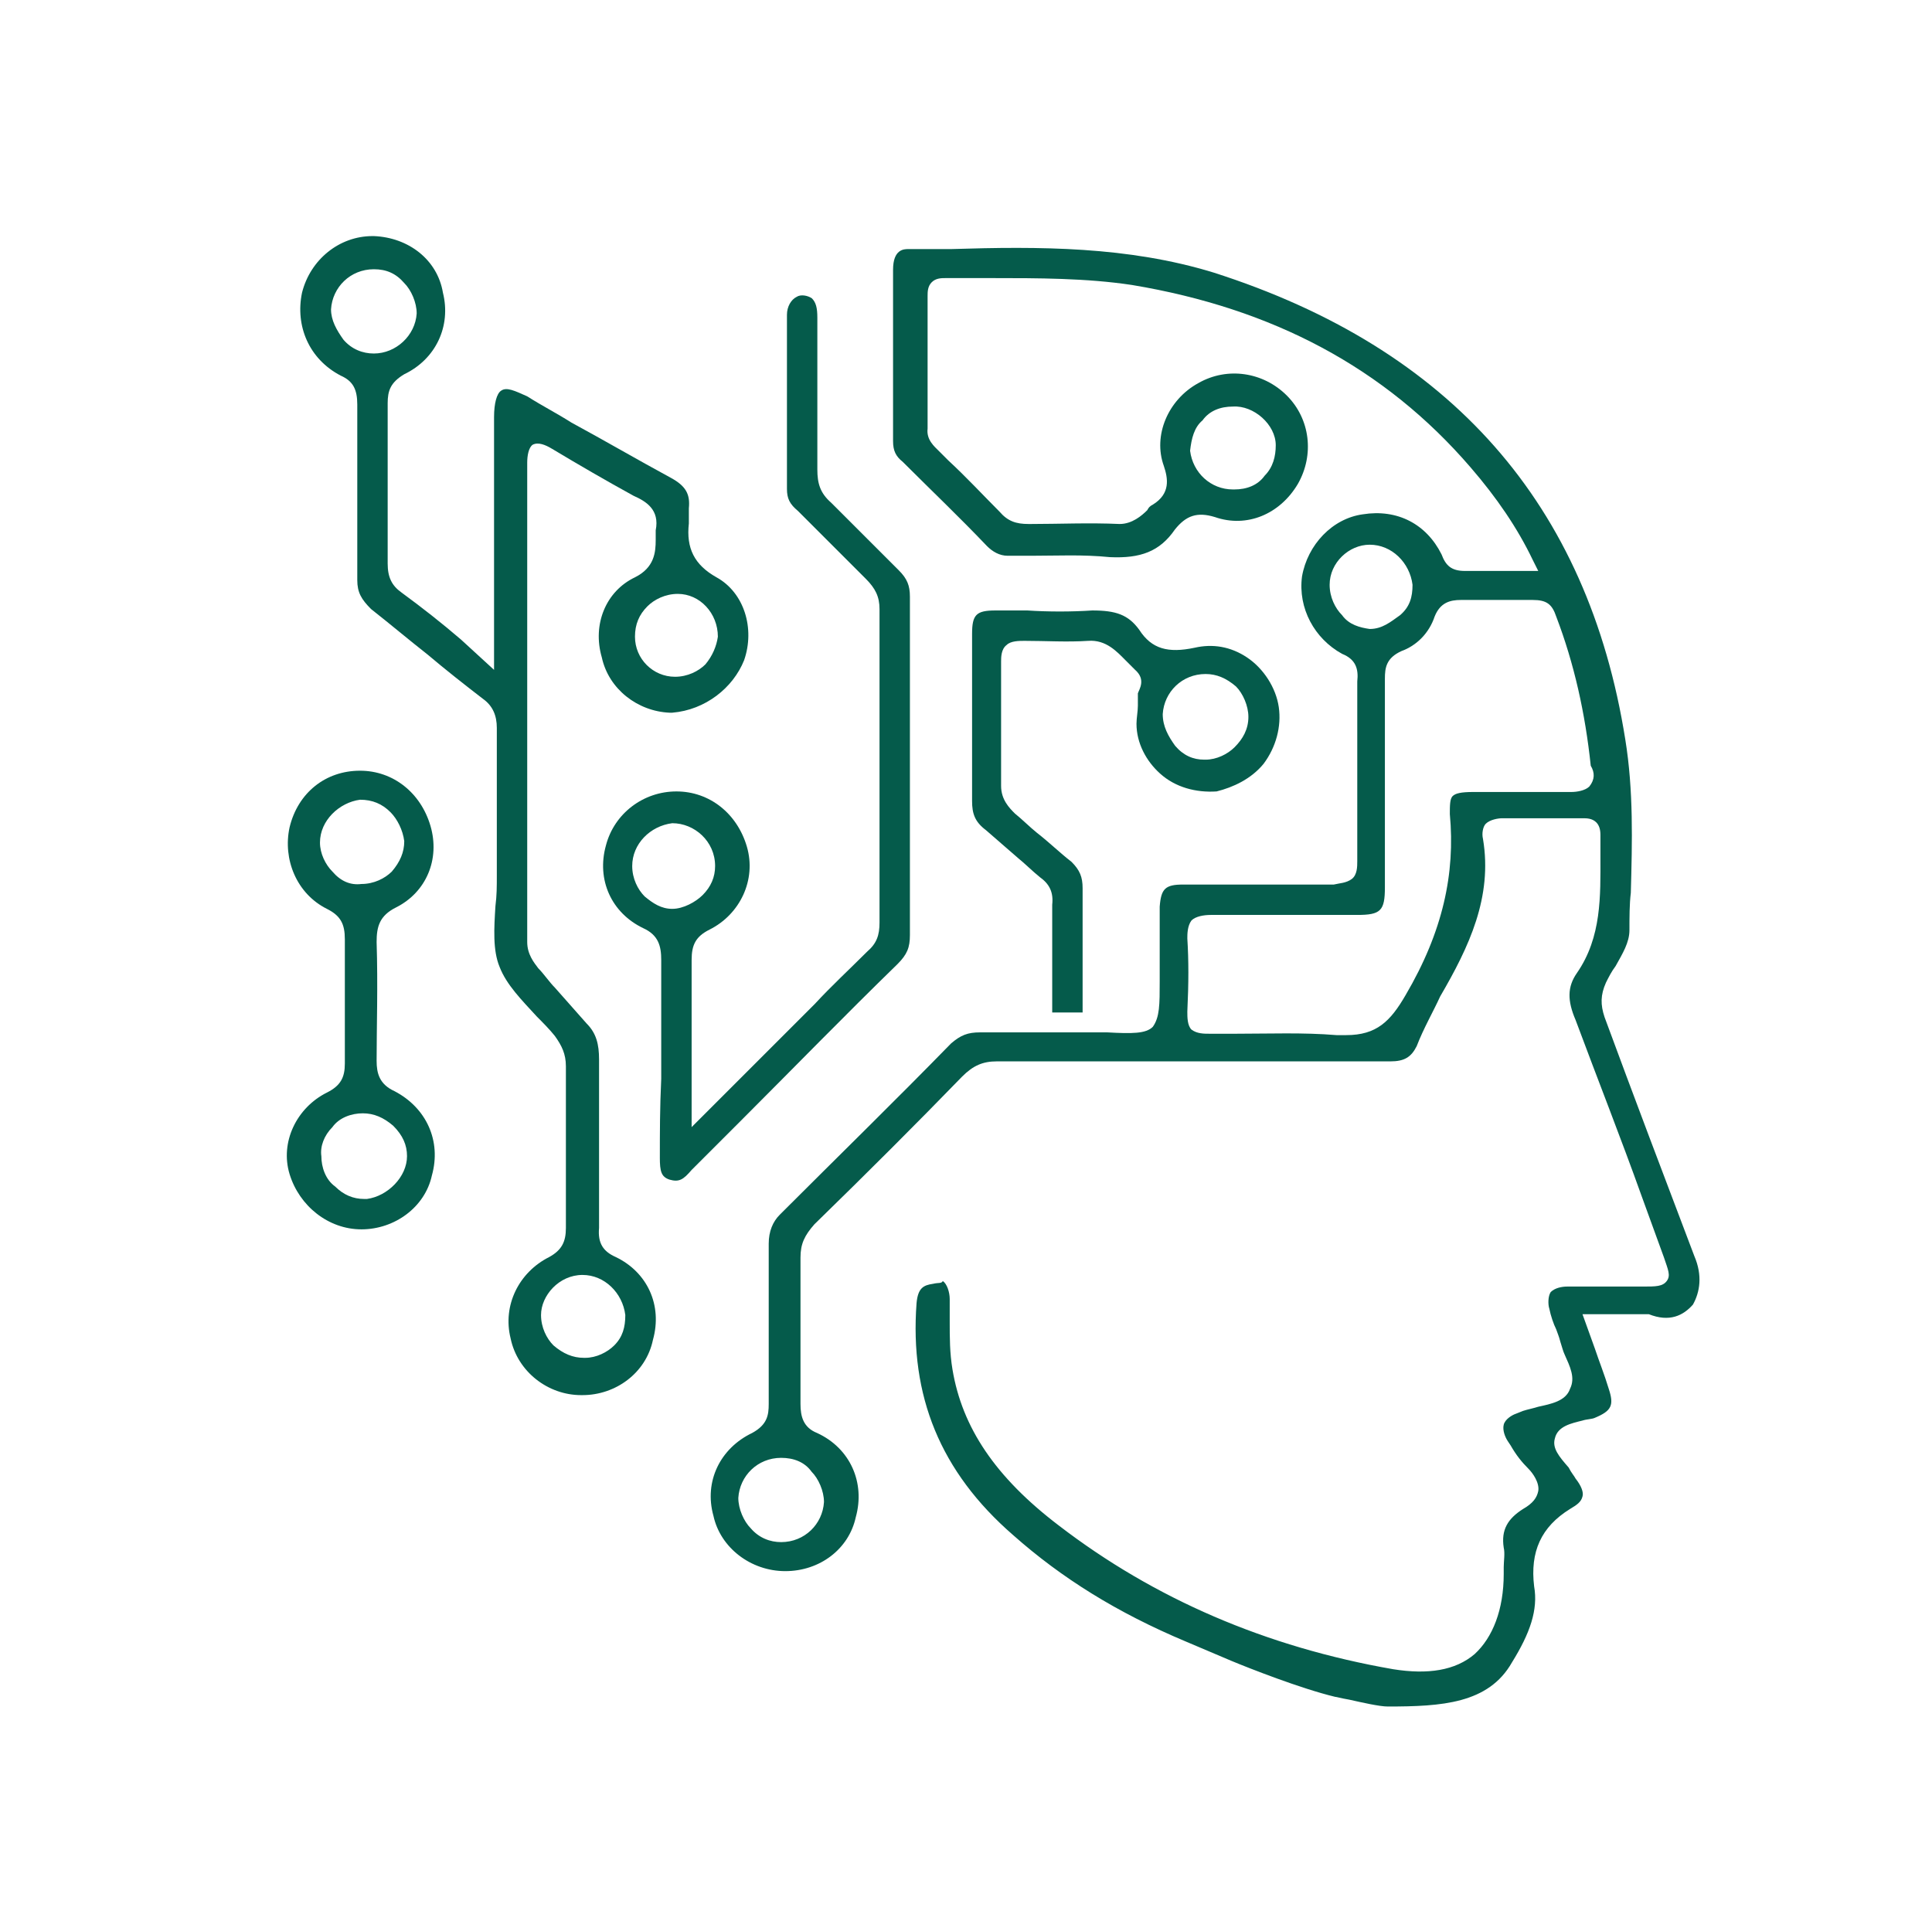<?xml version="1.0" encoding="UTF-8"?>
<svg id="Layer_1" data-name="Layer 1" xmlns="http://www.w3.org/2000/svg" viewBox="0 0 139.84 139.07">
  <defs>
    <style>
      .cls-1 {
        fill: none;
      }

      .cls-1, .cls-2 {
        stroke-width: 0px;
      }

      .cls-2 {
        fill: #055b4b;
      }
    </style>
  </defs>
  <rect class="cls-1" width="6.55" height="6.26"/>
  <rect class="cls-1" x="132.52" width="6.74" height="6.26"/>
  <rect class="cls-1" x="133.1" y="132.81" width="6.74" height="6.26"/>
  <rect class="cls-1" y="132.74" width="6.55" height="6.26"/>
  <g>
    <path class="cls-2" d="m53.86,47.79c.8-2.3,0-4.9-2-6-1.6-.9-2.2-2.1-2-3.9v-1.1c.1-1-.2-1.6-1.3-2.2-2.4-1.3-4.8-2.7-7.2-4-1.1-.7-2.1-1.2-3.2-1.9-.9-.4-1.5-.7-1.9-.4-.3.2-.5.9-.5,1.9v18.3l-2.4-2.2c-1.4-1.2-2.8-2.3-4.3-3.4-.7-.5-1-1.1-1-2.1v-11.6c0-.9.2-1.5,1.2-2.1,2.3-1.1,3.4-3.5,2.8-5.9-.4-2.4-2.5-4-5-4.1h-.1c-2.4,0-4.5,1.7-5.1,4.1-.5,2.4.5,4.8,2.8,6,.9.4,1.2,1,1.2,2.1v12.7c0,.9.3,1.4,1,2.1,1.4,1.1,2.7,2.2,4.1,3.3,1.3,1.1,2.7,2.2,4,3.2.7.5,1,1.2,1,2.1v10.7c0,.8,0,1.4-.1,2.2-.1,1.6-.2,3.2.3,4.4.5,1.3,1.6,2.4,2.7,3.6.4.4.9.9,1.3,1.4.5.7.8,1.3.8,2.2v11.7c0,1-.3,1.6-1.2,2.1-2.2,1.1-3.4,3.5-2.8,5.9.5,2.4,2.7,4.1,5.1,4.1h.1c2.4,0,4.6-1.6,5.1-4,.7-2.5-.4-4.9-2.7-6-.9-.4-1.3-1-1.2-2.1v-12.2c0-1.1-.2-1.9-.9-2.6-.8-.9-1.5-1.7-2.3-2.6-.4-.4-.8-1-1.2-1.4-.3-.4-.8-1-.8-1.9v-34.7c0-.5.1-1.1.4-1.3.4-.2.9,0,1.4.3,2,1.2,3.9,2.3,5.9,3.4.9.4,1.9,1,1.6,2.5v.7c0,.9-.1,2-1.5,2.7-2.1,1-3.1,3.4-2.4,5.8.5,2.3,2.6,3.9,4.9,4h.2c2.4-.2,4.4-1.8,5.2-3.8Zm-26.8-22.2c-.8,0-1.6-.3-2.2-1-.5-.7-.9-1.4-.9-2.2.1-1.6,1.4-2.9,3.1-2.9h0c.9,0,1.6.3,2.2,1,.5.5.9,1.4.9,2.2-.1,1.6-1.5,2.9-3.1,2.9h0Zm15.1,66.7c1.6,0,2.9,1.3,3.1,2.9,0,.9-.2,1.6-.8,2.2-.5.5-1.3.9-2.1.9h-.1c-.8,0-1.5-.3-2.2-.9-.5-.5-.9-1.3-.9-2.2,0-1.4,1.3-2.9,3-2.9q-.1,0,0,0Zm8.9-44.2c-.5.5-1.3.9-2.2.9h0c-1.6,0-2.9-1.3-2.9-2.9,0-.9.3-1.6.9-2.2.5-.5,1.3-.9,2.2-.9,1.6,0,2.9,1.4,2.9,3.1-.1.7-.4,1.4-.9,2Z"/>
    <path class="cls-2" d="m47.76,83.79c0,1,.1,1.4.7,1.6.7.2,1,0,1.6-.7l3.7-3.7c3.7-3.7,7.4-7.5,11.2-11.2.7-.7.9-1.2.9-2.1v-24.5c0-.8-.2-1.3-.8-1.9-.8-.8-1.5-1.5-2.3-2.3l-2.6-2.6c-.8-.7-1-1.4-1-2.4v-11c0-.7-.1-1.1-.4-1.4-.3-.2-.8-.3-1.1-.1-.4.2-.7.7-.7,1.3v12.6c0,.7.2,1.1.8,1.6l2.2,2.2,2.7,2.7c.7.7,1,1.3,1,2.2v22.7c0,.9-.2,1.5-.9,2.1-1.3,1.3-2.6,2.5-3.8,3.8l-8.9,8.9v-12.1c0-1.1.3-1.7,1.3-2.2,2.2-1.1,3.4-3.6,2.7-6s-2.7-4-5.1-4h0c-2.4,0-4.5,1.6-5.1,3.9-.7,2.5.4,4.9,2.7,6,1.1.5,1.3,1.3,1.3,2.3v8.6c-.1,2.1-.1,3.9-.1,5.7Zm-1.1-18.9c-.5-.5-.9-1.3-.9-2.2,0-1.6,1.3-2.9,2.9-3.1h0c1.6,0,3.1,1.3,3.1,3.1,0,.8-.3,1.5-.9,2.1-.5.5-1.4,1-2.2,1s-1.4-.4-2-.9Z"/>
    <path class="cls-2" d="m91.46,55.29c.9-1.2,1.3-2.7,1.1-4.1-.2-1.4-1.1-2.8-2.3-3.6-1.2-.8-2.5-1-3.8-.7-1.9.4-3.1.1-4-1.3-.8-1.1-1.7-1.4-3.4-1.4-1.5.1-3.2.1-4.7,0h-2.3c-1.4,0-1.7.3-1.7,1.7v12.1c0,.9.2,1.5,1,2.1.8.7,1.5,1.3,2.3,2,.5.4,1.1,1,1.6,1.4.7.5,1,1.1.9,2v7.8h2.2v-9c0-.8-.2-1.3-.8-1.9-.9-.7-1.6-1.4-2.5-2.1-.5-.4-1.1-1-1.6-1.4-.4-.4-1-1-1-2v-9c0-.3,0-.9.4-1.2.3-.3.9-.3,1.3-.3,1.5,0,3.1.1,4.6,0,1.3-.1,2.1.8,2.7,1.4.2.2.4.4.7.7.8.7.3,1.4.2,1.7,0,.2,0,.3,0,.4v.5c0,.4-.1.9-.1,1.3,0,1.4.7,2.7,1.7,3.6,1.1,1,2.6,1.4,4.1,1.3,1.2-.3,2.5-.9,3.4-2Zm-2.1-1.2c-.5.5-1.3.9-2.1.9h-.1c-.8,0-1.5-.3-2.1-1-.5-.7-.9-1.4-.9-2.3.1-1.6,1.4-2.9,3.1-2.9h0c.8,0,1.5.3,2.2.9.5.5.9,1.4.9,2.2,0,.9-.4,1.6-1,2.2Z"/>
    <path class="cls-2" d="m26.16,88.99q.1,0,0,0c2.4,0,4.6-1.6,5.1-3.9.7-2.5-.4-4.9-2.7-6.1-1.1-.5-1.3-1.3-1.3-2.2,0-2.4.1-5.5,0-8.6,0-1.1.2-1.9,1.4-2.5,2.2-1.1,3.2-3.5,2.5-5.9s-2.7-4-5.1-4h0c-2.5,0-4.5,1.6-5.1,4.1-.5,2.3.5,4.8,2.7,5.9,1,.5,1.3,1.1,1.3,2.2v9c0,1-.3,1.6-1.3,2.1-2.2,1.1-3.4,3.6-2.7,5.9.7,2.3,2.8,4,5.2,4Zm-2.1-25.9c-.5-.5-.9-1.3-.9-2.1,0-1.6,1.4-2.9,2.9-3.1.9,0,1.6.3,2.2.9.5.5.9,1.3,1,2.1,0,.8-.3,1.5-.9,2.2-.5.5-1.3.9-2.2.9h0c-.8.1-1.5-.2-2.1-.9Zm0,18.5c.5-.7,1.4-1,2.2-1s1.5.3,2.2.9c.7.7,1,1.4,1,2.2,0,1.5-1.4,2.9-2.9,3.1h-.2c-.8,0-1.5-.3-2.1-.9-.7-.5-1-1.4-1-2.2-.1-.7.2-1.5.8-2.1Z"/>
    <path class="cls-2" d="m122.54,94.43c.5-.9.7-2.1.1-3.5-2.2-5.8-4.4-11.6-6.5-17.3-.3-.9-.3-1.6.1-2.5.2-.4.4-.8.7-1.2.5-.9,1-1.7,1-2.6s0-1.9.1-2.7c.1-3.7.2-7.4-.4-11.1-2.7-17-12.6-28.3-29.8-33.8-6.2-1.9-12.6-1.9-19-1.7h-3.1c-.3,0-1.1,0-1.1,1.5v12.4c0,.7.2,1.1.7,1.5,2.1,2.1,4.1,4,6.1,6.1.4.4.9.7,1.5.7h1.7c1.9,0,3.7-.1,5.7.1,2.2.1,3.6-.4,4.7-2,.8-1,1.6-1.3,2.9-.9,2.3.8,4.7-.2,6-2.4,1.2-2.1.9-4.7-.8-6.4-1.7-1.7-4.3-2.1-6.4-.9-2.2,1.2-3.3,3.8-2.5,6,.3.9.5,2-.8,2.8-.2.1-.3.2-.4.4-.4.4-1.1,1-2,1-2.2-.1-4.4,0-6.4,0h-.2c-.9,0-1.5-.2-2.1-.9-1.2-1.2-2.4-2.5-3.7-3.7l-.7-.7c-.3-.3-.9-.8-.8-1.6v-9.6c0-.3,0-.7.3-1s.7-.3,1-.3h3.3c3.4,0,6.9,0,10.2.5,10.2,1.7,18.3,6,24.5,13.2,1.9,2.2,3.4,4.4,4.5,6.7l.4.8h-5.3c-1,0-1.4-.4-1.7-1.2-1.1-2.2-3.2-3.3-5.7-2.9-2.2.3-4,2.2-4.4,4.5-.3,2.3.9,4.5,2.9,5.6,1,.4,1.2,1.1,1.1,2v13c0,.4,0,1-.4,1.3s-.9.3-1.3.4h-10.9c-1.3,0-1.6.3-1.7,1.6v5.4c0,1.7,0,2.6-.5,3.3-.5.5-1.5.5-3.3.4h-9.2c-.9,0-1.4.2-2.1.8-4,4.1-8.3,8.3-12.4,12.4-.5.5-.8,1.2-.8,2.1v11.6c0,.8-.1,1.5-1.2,2.1-2.3,1.1-3.5,3.5-2.8,6,.5,2.3,2.7,4,5.2,4s4.6-1.6,5.1-3.9c.7-2.5-.4-5-2.8-6.1-1-.4-1.2-1.2-1.2-2.1v-10.6c0-1,.3-1.6,1-2.4,3.9-3.8,7.4-7.3,10.7-10.7.8-.8,1.5-1.1,2.5-1.1h28.5c1,0,1.5-.3,1.9-1.1.5-1.3,1.2-2.5,1.7-3.6,2.1-3.6,3.8-7.2,3.1-11.4-.1-.4,0-.9.2-1.1.3-.3.9-.4,1.2-.4h5.8c.3,0,.7,0,1,.3.2.2.3.5.3.9v1.6c0,2.8.1,5.8-1.7,8.4-.7,1-.7,2-.1,3.4,1.6,4.3,3.3,8.6,4.8,12.8l1.6,4.4c.3.9.5,1.3.2,1.7-.3.4-.8.4-1.7.4h-5.5c-.4,0-.9.1-1.2.4-.2.3-.2.9-.1,1.2.1.5.3,1.1.5,1.5.1.3.2.5.3.9.1.3.2.7.3.9.4.9.8,1.7.4,2.5-.3.9-1.4,1.1-2.3,1.3-.3.1-.8.2-1.1.3l-.5.2c-.3.1-.8.4-.9.8s.1.9.3,1.2l.2.3c.4.7.8,1.2,1.3,1.7.3.3.8,1,.7,1.6-.1.5-.4.9-1.1,1.3-1.1.7-1.6,1.5-1.4,2.8.1.4,0,1,0,1.4v.5c0,2.6-.8,4.6-2.1,5.8-1.4,1.2-3.4,1.5-5.9,1.1-9.2-1.6-17.3-5.1-24.2-10.4-4.6-3.5-7-7.1-7.7-11.3-.2-1.2-.2-2.3-.2-3.5v-1.6c0-.5-.2-1.1-.5-1.3-.1.2-.3.1-.7.2-.7.1-1.1.3-1.2,1.4-.5,6.7,1.7,12.2,7,16.8,3.5,3.1,7.5,5.6,12.5,7.7l3.3,1.4h0c1.2.5,5,2,7.5,2.6.1,0,.4.1,1,.2.9.2,2.2.5,2.8.5,3.9,0,7.3-.2,9-3.2,1.3-2.1,1.9-3.8,1.6-5.5-.3-2.5.5-4.3,2.6-5.6.5-.3.8-.5.9-.9.1-.3-.1-.8-.5-1.3-.1-.2-.3-.4-.5-.8-.7-.8-1.2-1.4-1-2.1.2-.9,1.2-1.1,2-1.3.3-.1.7-.1.9-.2,1.2-.5,1.4-.9,1-2.1-.3-1-.7-2-1-2.9l-.9-2.5h4.8c1.5.6,2.5.1,3.2-.7Zm-35.5-64c.5-.7,1.3-1,2.2-1,1.5-.1,3.1,1.3,3.1,2.8,0,.8-.2,1.6-.8,2.2-.5.7-1.3,1-2.2,1h-.1c-1.6,0-2.9-1.2-3.1-2.8.1-.9.3-1.7.9-2.2Zm-28.3,76.1c.5.5.9,1.4.9,2.2-.1,1.6-1.4,2.9-3.1,2.9h0c-.8,0-1.6-.3-2.2-1-.5-.5-.9-1.4-.9-2.2.1-1.6,1.4-2.9,3.1-2.9h0c.9,0,1.7.3,2.2,1Zm38.4-62c-.5-.5-.9-1.3-.9-2.2,0-1.6,1.4-2.9,2.9-2.9h0c1.6,0,2.9,1.3,3.1,2.9,0,.9-.2,1.6-.9,2.2-.7.5-1.3,1-2.2,1h0c-.7-.1-1.5-.3-2-1Zm17.9,12.4c-.3.3-.9.4-1.3.4h-7.1c-.9,0-1.3.1-1.5.3s-.2.7-.2,1.3c.4,4.3-.5,8.5-3.2,13.1-1.1,1.9-2.1,2.9-4.3,2.9h-.7c-2.4-.2-4.9-.1-7.3-.1h-1.9c-.4,0-.9,0-1.3-.3-.3-.3-.3-.9-.3-1.3.1-2.1.1-3.7,0-5.3,0-.3,0-.9.3-1.3.3-.3.9-.4,1.4-.4h10.6c1.7,0,2-.3,2-2v-15.1c0-.8.1-1.5,1.2-2,1.1-.4,2-1.3,2.4-2.5.4-1,1.1-1.2,1.9-1.2h5.2c1,0,1.4.3,1.7,1.2,1.3,3.4,2.1,7,2.5,10.8.3.5.3,1-.1,1.5Z"/>
  </g>
</svg>